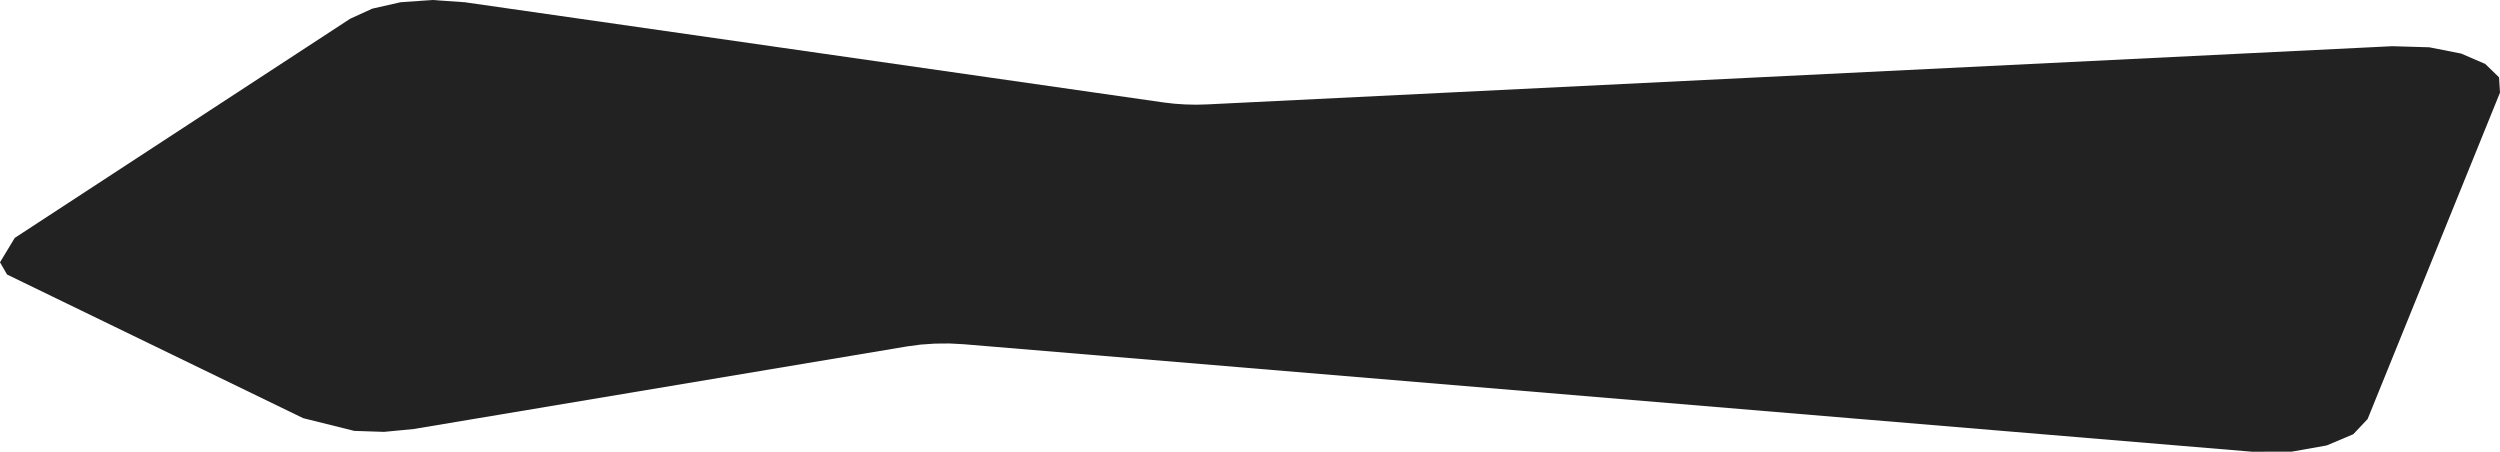 <svg xmlns="http://www.w3.org/2000/svg" width="321" height="58" viewBox="0 0 321 58" fill="none"><path fill-rule="evenodd" clip-rule="evenodd" d="M55.493 0L51.426 0.289L47.805 1.11L44.967 2.403L1.892 30.549L-4.57764e-05 33.679L0.905 35.25L38.928 53.693L45.481 55.325L49.304 55.453L53.115 55.086L116.499 44.474L118.255 44.241L120.066 44.119L121.89 44.102L123.714 44.197L289.153 58L294.247 57.994L298.746 57.195L302.164 55.752L304.002 53.804L321 11.889L320.878 9.929L319.108 8.214L316.014 6.877L311.92 6.072L307.164 5.933L155.021 13.404L153.589 13.443L152.17 13.409L150.778 13.315L149.4 13.154L59.682 0.289L55.493 0Z" fill="#222222"></path></svg>